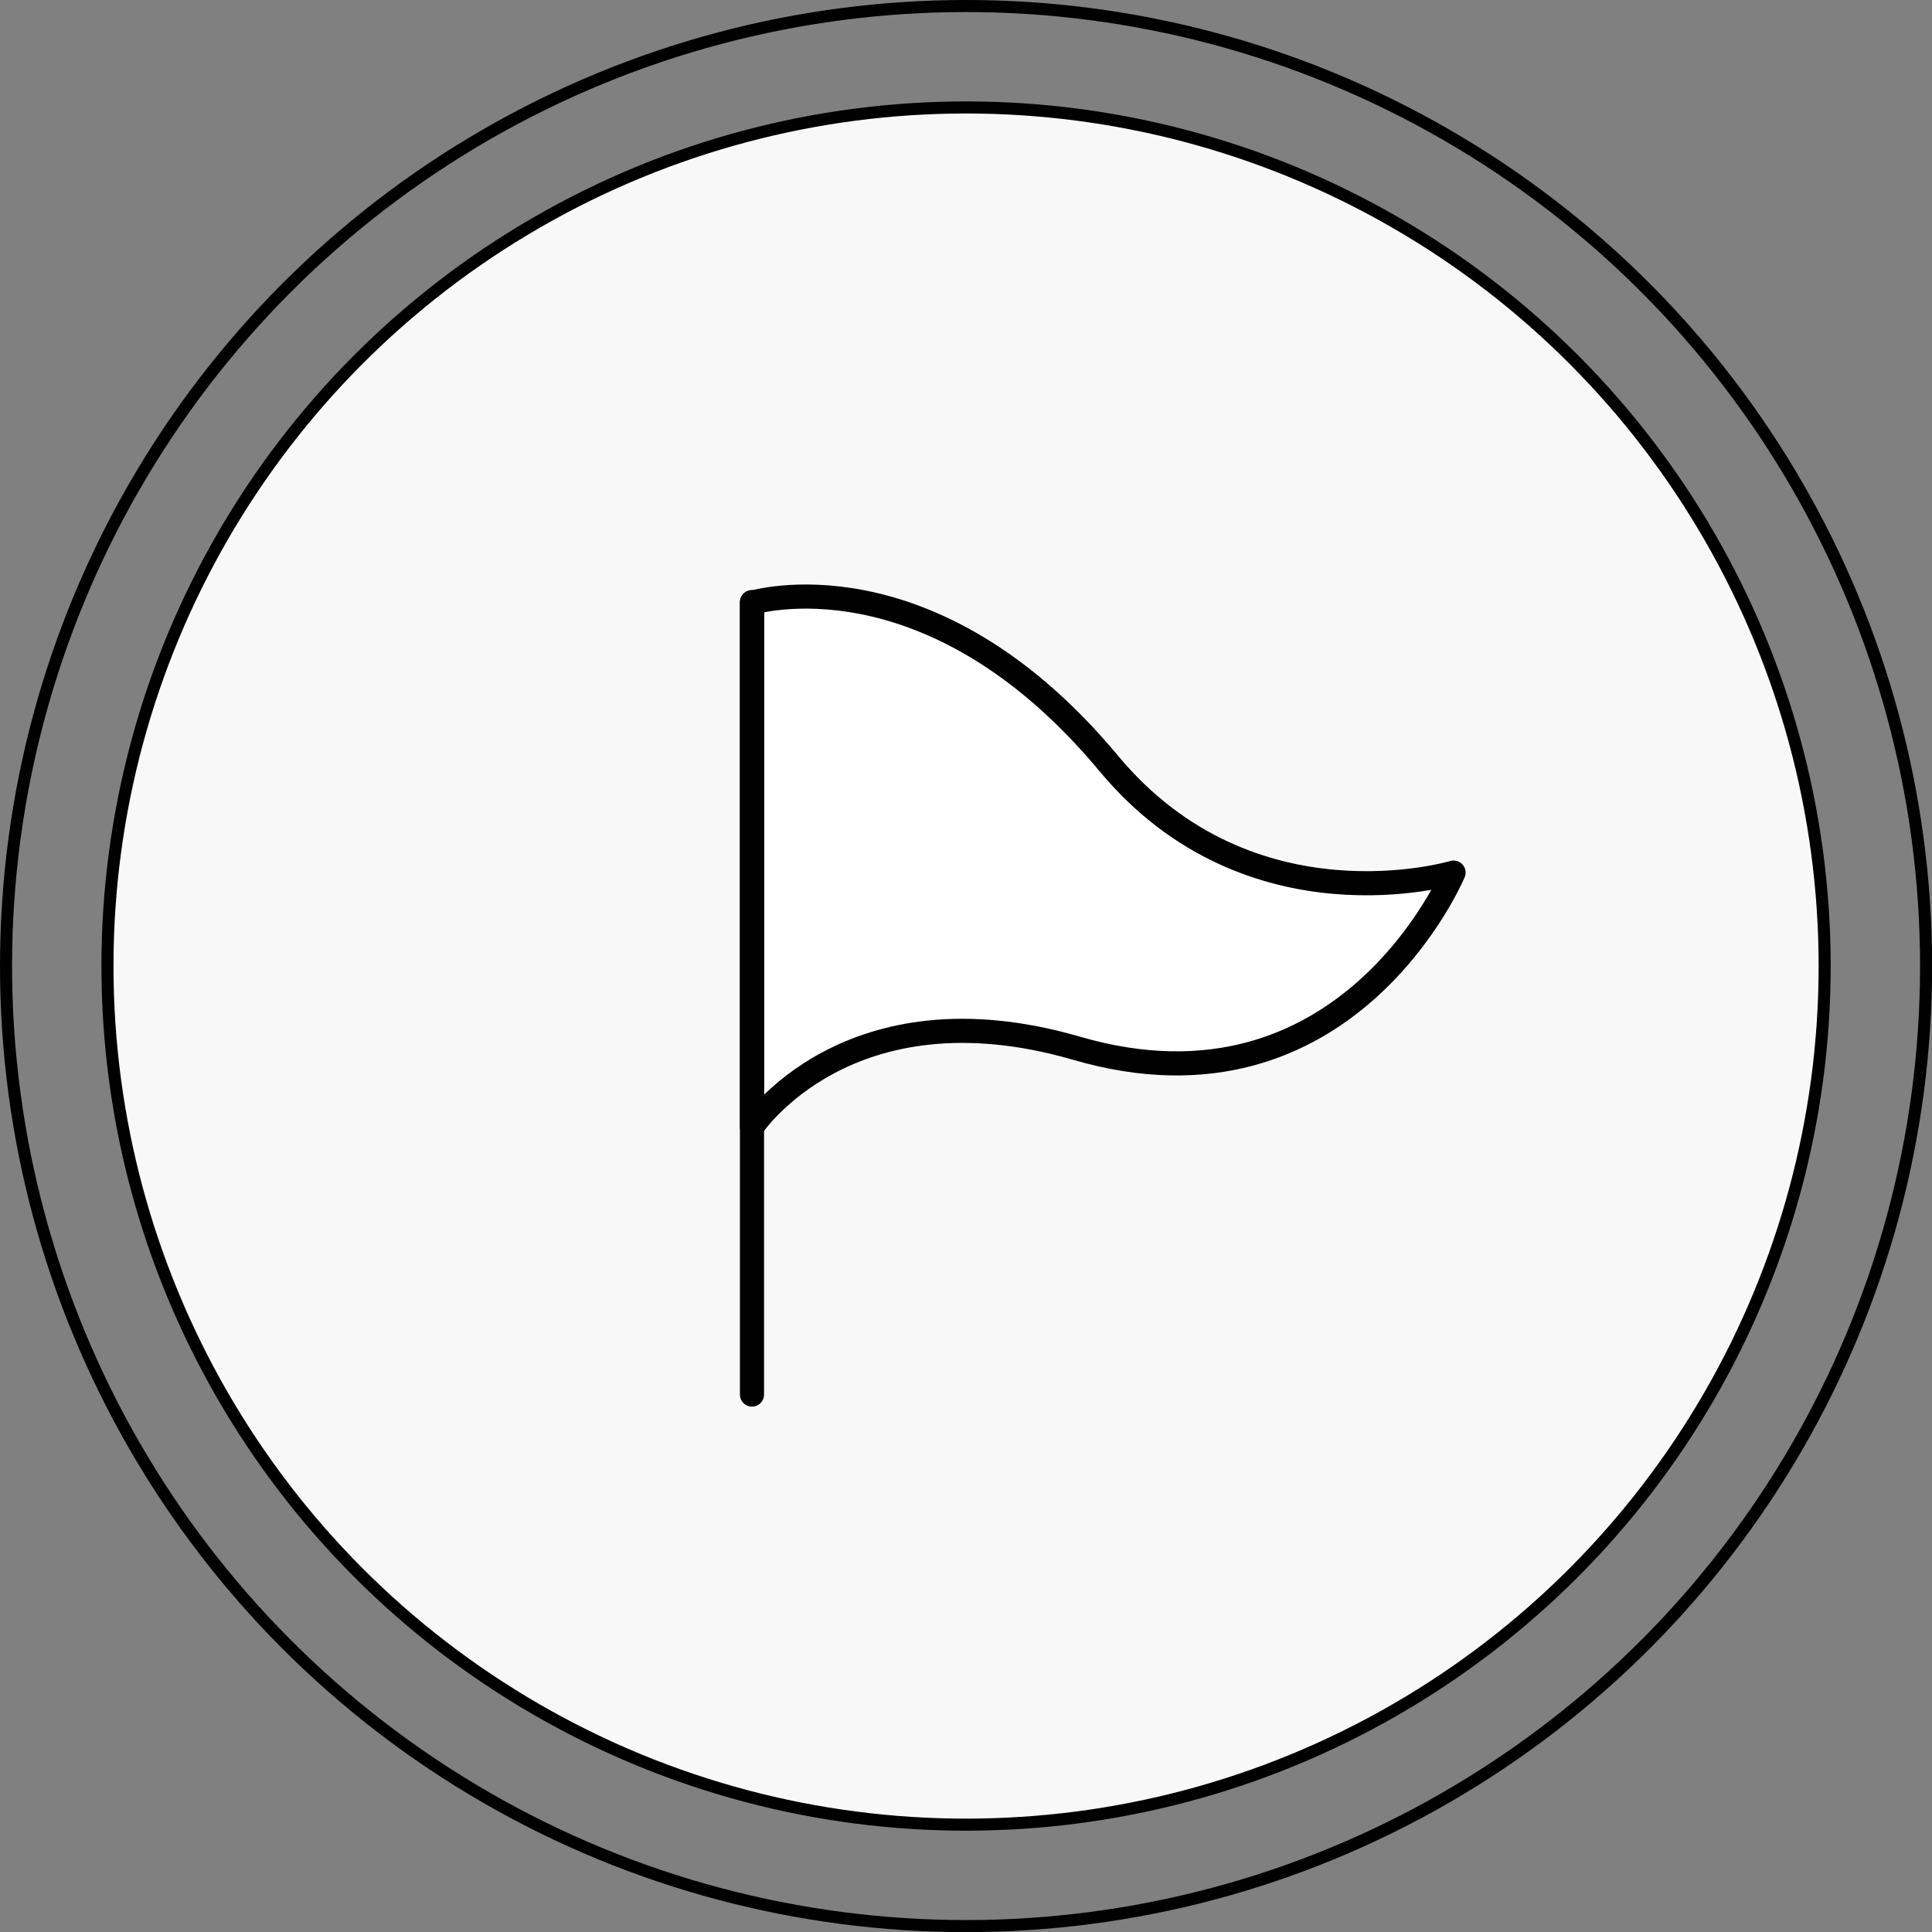 <?xml version="1.0" encoding="UTF-8"?>
<svg id="_レイヤー_2" data-name="レイヤー 2" xmlns="http://www.w3.org/2000/svg" viewBox="0 0 160.19 160.19">
  <rect x="0" y="0" width="160.19" height="160.19" fill="#808080" stroke="none"/>
  <defs>
    <style>
      .cls-1 {
        fill: #fff;
      }

      .cls-1, .cls-2 {
        stroke-linecap: round;
        stroke-linejoin: round;
        stroke-width: 2px;
      }

      .cls-1, .cls-2, .cls-3 {
        stroke: #000;
      }

      .cls-2, .cls-3 {
        fill: none;
      }

      .cls-4 {
        fill: #f8f8f8;
        stroke-width: 0px;
      }
    </style>
  </defs>
  <g id="FV">
    <g>
      <g>
        <g>
          <circle class="cls-4" cx="80.1" cy="80.1" r="71.19"/>
          <circle class="cls-3" cx="80.1" cy="80.1" r="71.19"/>
        </g>
        <circle class="cls-3" cx="80.1" cy="80.1" r="79.6"/>
      </g>
      <g>
        <path class="cls-1" d="M120.52,72.35s-8.83,21.09-31.24,14.57c-18.99-5.52-26.93,6.52-26.93,6.52v-43.46s14.71-4.55,29.59,13.33c11.73,14.1,28.58,9.04,28.58,9.04Z"/>
        <line class="cls-2" x1="62.35" y1="49.92" x2="62.35" y2="115.63"/>
      </g>
    </g>
  </g>
</svg>